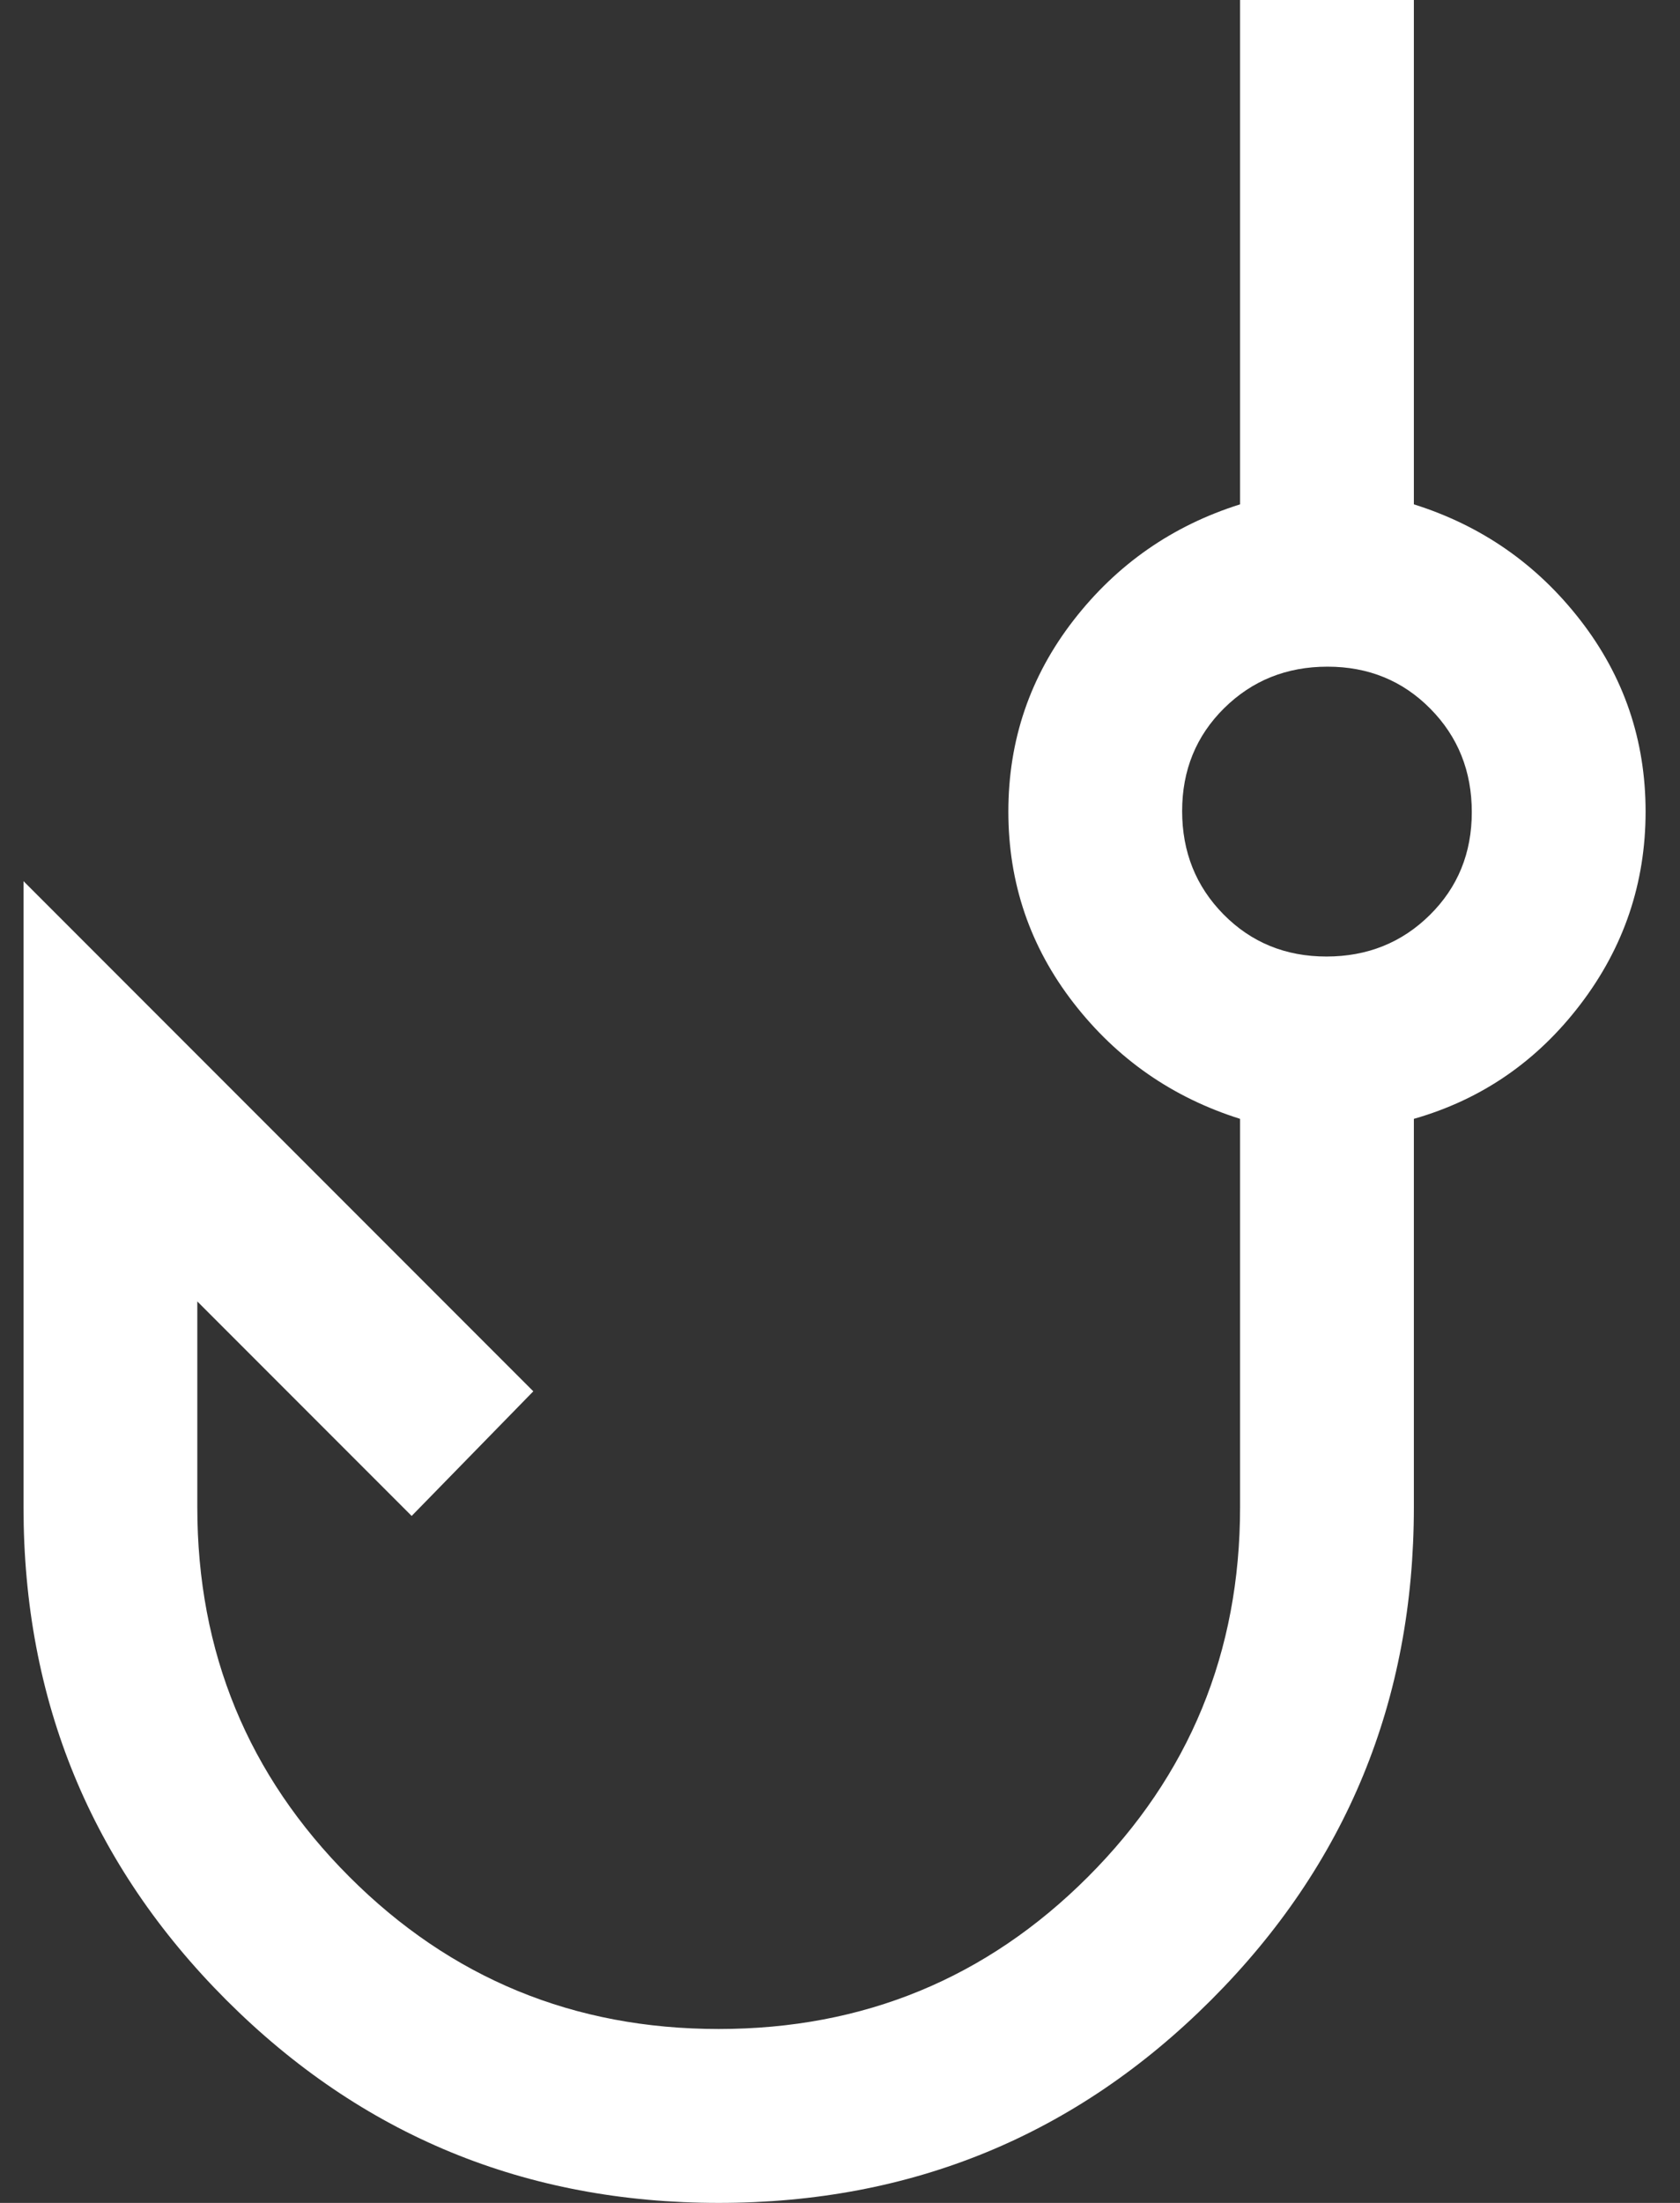 <svg width="29" height="38" viewBox="0 0 29 38" fill="none" xmlns="http://www.w3.org/2000/svg">
<rect x="0" y="0" width="29" height="38" fill="#333333" stroke="none"/>
<path d="M12.406 38C9.073 38 6.24 36.833 3.906 34.5C1.573 32.167 0.406 29.333 0.406 26V15.2L9.206 24L7.106 26.15L3.406 22.45V26C3.406 28.5 4.281 30.625 6.031 32.375C7.781 34.125 9.906 35 12.406 35C14.906 35 17.031 34.125 18.781 32.375C20.531 30.625 21.406 28.5 21.406 26V19.3C20.24 18.933 19.281 18.267 18.531 17.3C17.781 16.333 17.406 15.233 17.406 14C17.406 12.767 17.781 11.667 18.531 10.7C19.281 9.733 20.24 9.067 21.406 8.7V0H24.406V8.7C25.573 9.067 26.531 9.733 27.281 10.7C28.031 11.667 28.406 12.767 28.406 14C28.406 15.233 28.031 16.342 27.281 17.325C26.531 18.308 25.573 18.967 24.406 19.3V26C24.406 29.333 23.24 32.167 20.906 34.5C18.573 36.833 15.74 38 12.406 38ZM22.897 16.5C23.603 16.5 24.198 16.261 24.681 15.784C25.165 15.306 25.406 14.715 25.406 14.009C25.406 13.303 25.168 12.708 24.69 12.225C24.213 11.742 23.621 11.5 22.915 11.5C22.209 11.5 21.615 11.739 21.131 12.216C20.648 12.694 20.406 13.285 20.406 13.991C20.406 14.697 20.645 15.292 21.122 15.775C21.6 16.258 22.192 16.5 22.897 16.5Z" fill="white"/>
</svg>
